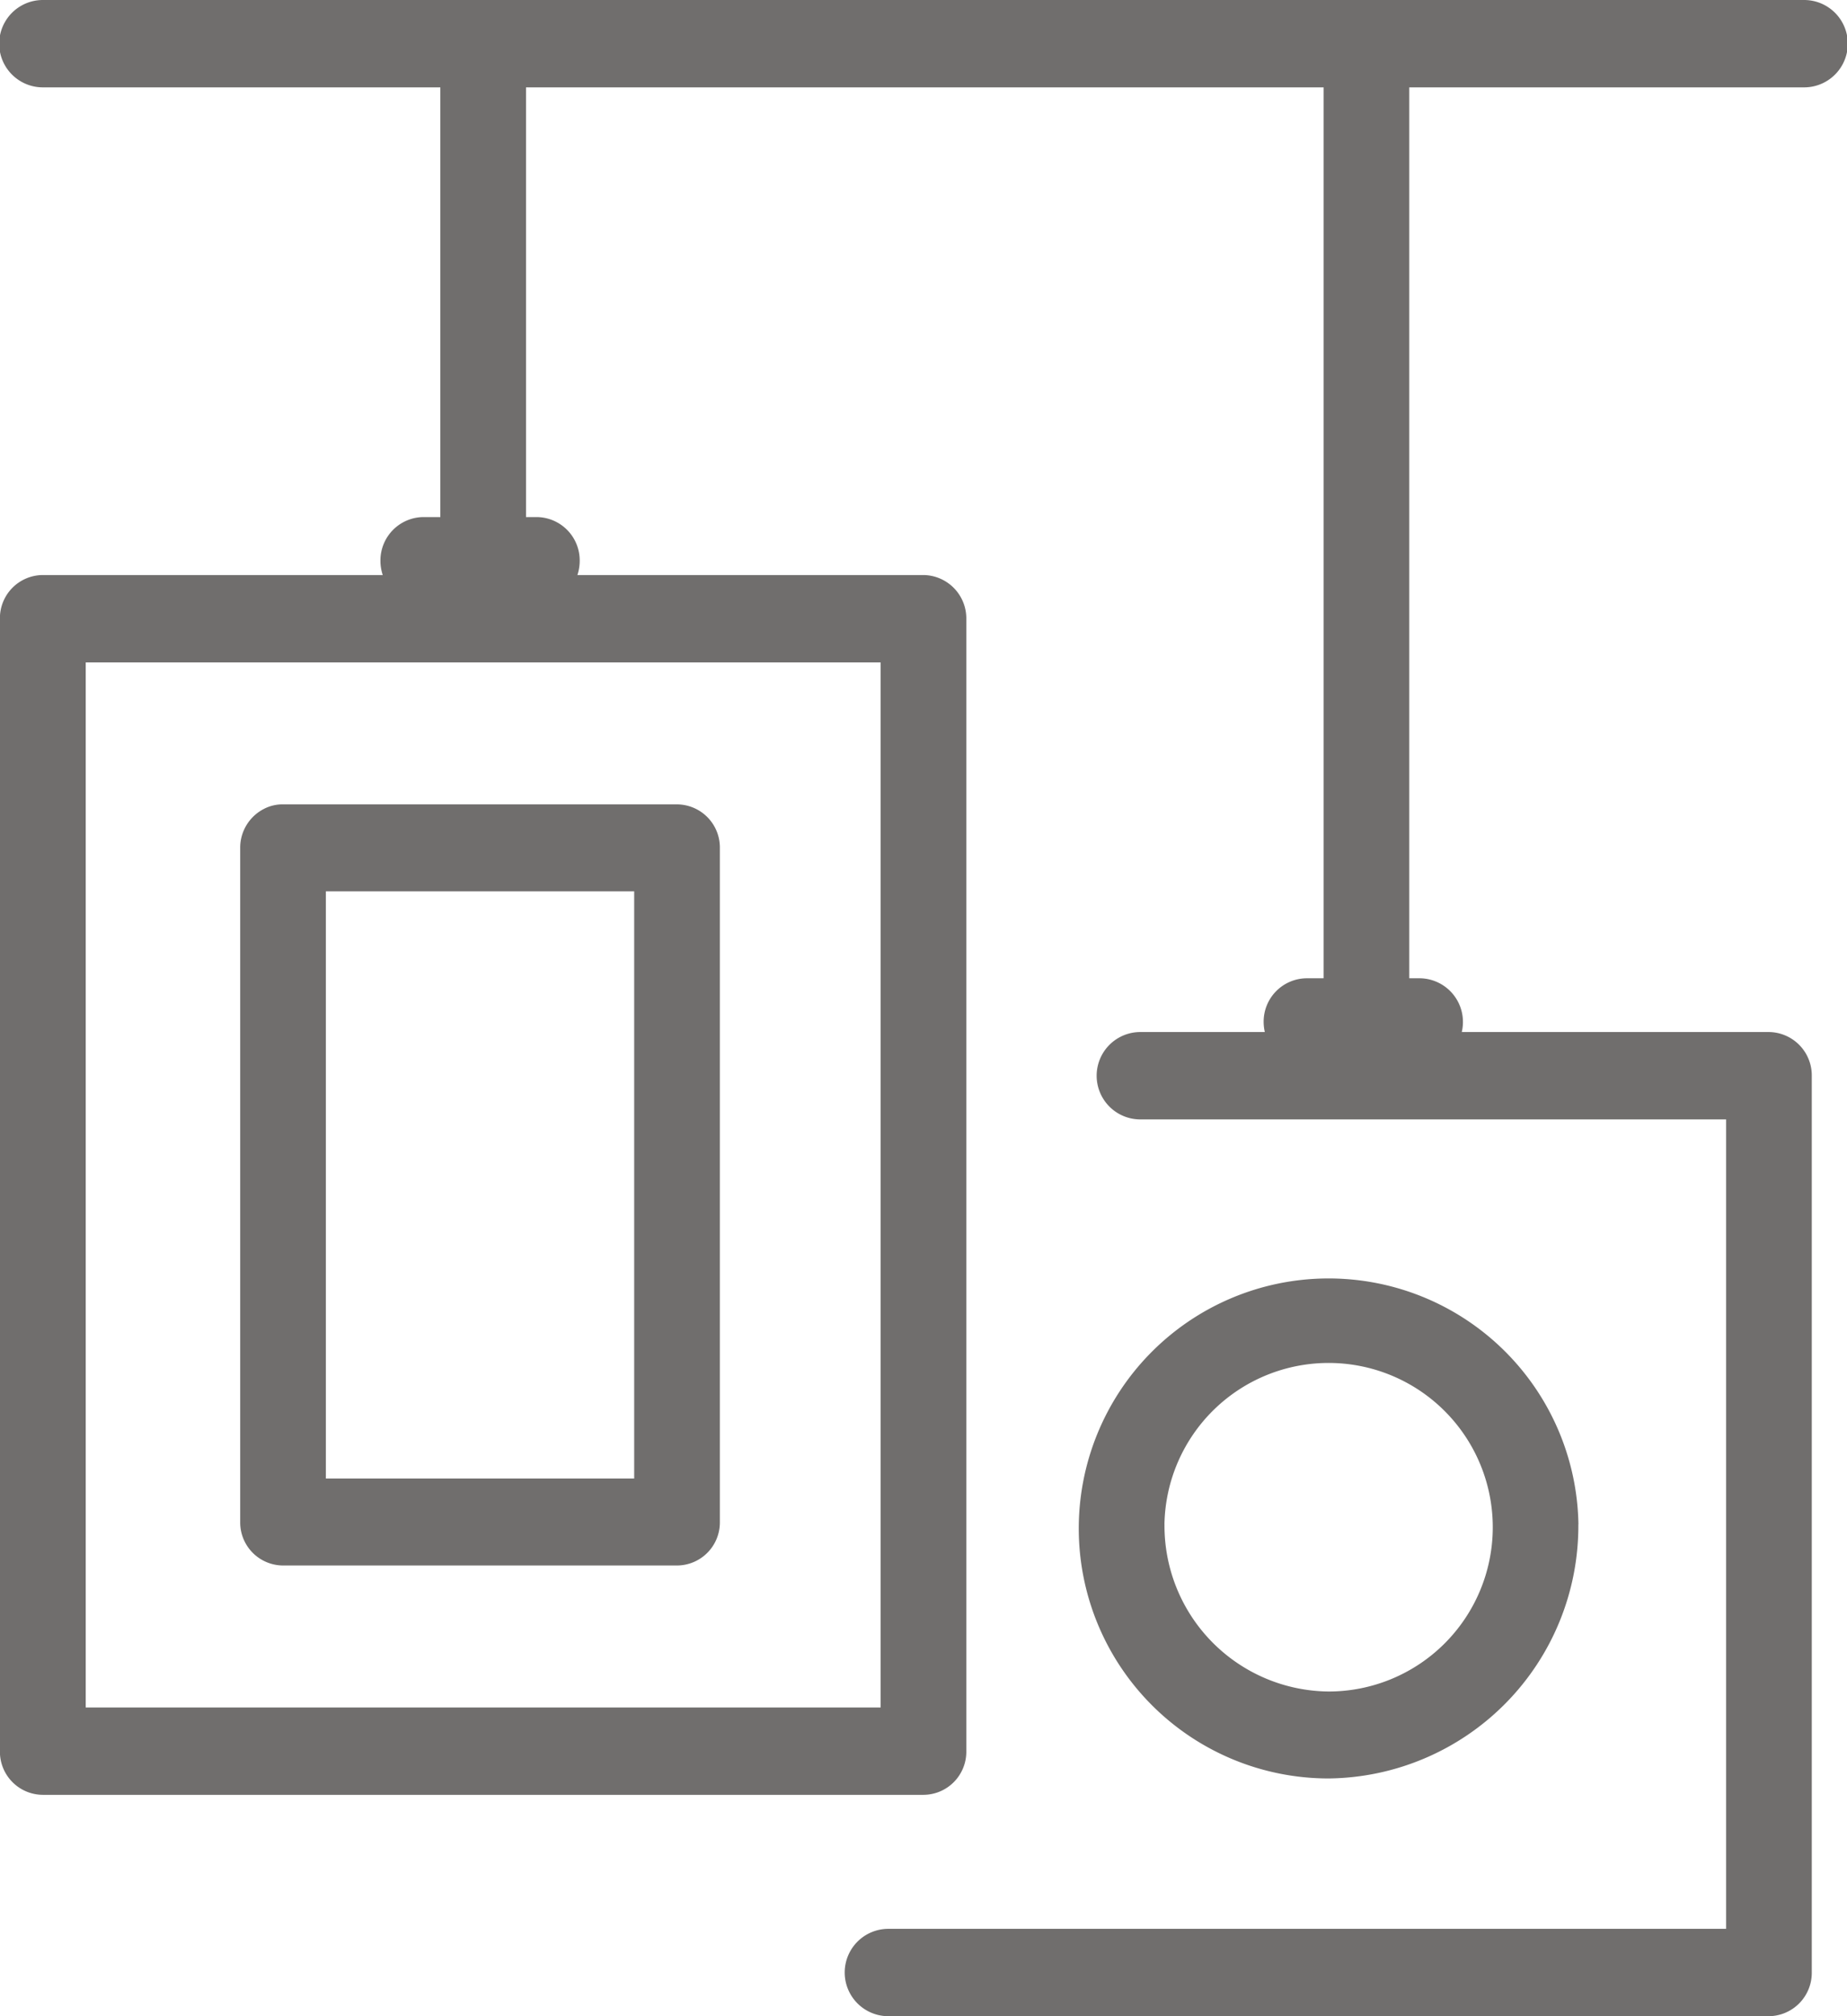 <svg xmlns="http://www.w3.org/2000/svg" width="44" height="48" viewBox="0 0 44 48">
<defs>
    <style>
      .cls-1 {
        fill: #706e6d;
        fill-rule: evenodd;
      }
    </style>
  </defs>
  <path id="Forma_1" data-name="Forma 1" class="cls-1" d="M690.979,1366.08a1.04,1.04,0,0,0,0-2.08H649.021a1.04,1.04,0,0,0,0,2.08h9.469v10.23h-0.407a1.033,1.033,0,0,0-1.02,1.04,1.072,1.072,0,0,0,.055.34h-8.1a1.027,1.027,0,0,0-1.02,1.04v26.96a1.027,1.027,0,0,0,1.02,1.04H670a1.026,1.026,0,0,0,1.02-1.04v-26.96a1.033,1.033,0,0,0-1.02-1.04h-8.245a1.072,1.072,0,0,0,.055-0.34,1.033,1.033,0,0,0-1.02-1.04h-0.259v-10.23h19v21.21h-0.407a1.033,1.033,0,0,0-1.021,1.04,1.092,1.092,0,0,0,.028.24h-2.966a1.04,1.04,0,0,0,0,2.08h13.955v19.27H669.163a1.04,1.04,0,0,0,0,2.08h20.978a1.033,1.033,0,0,0,1.02-1.04v-21.35a1.033,1.033,0,0,0-1.02-1.04h-7.318a1.04,1.04,0,0,0-.992-1.28h-0.259v-21.21h9.407Zm-22,13.69v24.88H650.042v-24.88H668.98Zm16.623,20.52a5.952,5.952,0,1,0-5.951,6.05A6.014,6.014,0,0,0,685.6,1400.29Zm-9.862,0a3.911,3.911,0,1,1,3.911,3.98A3.947,3.947,0,0,1,675.741,1400.29Zm-22.018-.05a1.025,1.025,0,0,0,1.021,1.03h9.385a1.025,1.025,0,0,0,1.021-1.03v-16.05a1.027,1.027,0,0,0-1.021-1.04h-9.37a0.956,0.956,0,0,0-.475.11,1.037,1.037,0,0,0-.561.93v16.05Zm2.041-15.02h7.345v13.98h-7.345v-13.98Z" transform="translate(-648 -1364)"/>
</svg>
